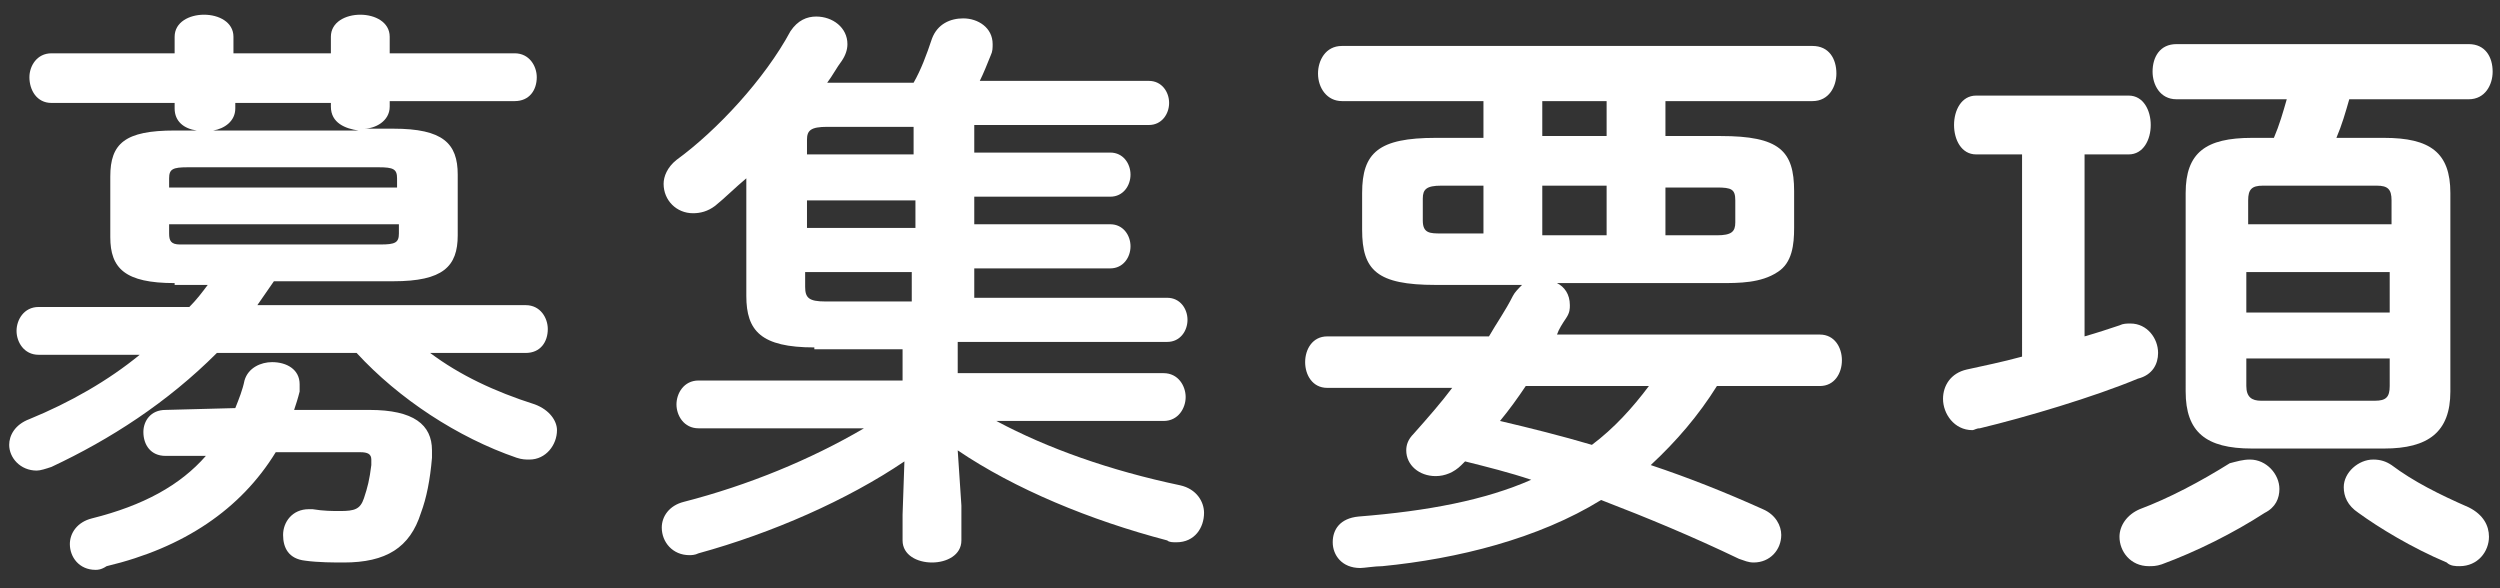<?xml version="1.0" encoding="utf-8"?>
<!-- Generator: Adobe Illustrator 24.3.0, SVG Export Plug-In . SVG Version: 6.00 Build 0)  -->
<svg version="1.1" id="Layer_1" xmlns="http://www.w3.org/2000/svg" xmlns:xlink="http://www.w3.org/1999/xlink" x="0px" y="0px"
	 viewBox="0 0 136 32" style="enable-background:new 0 0 136 32;" xml:space="preserve">
<rect x="0" y="0" width="136" height="32" fill="#333333" stroke="none"/>
<style type="text/css">
	.st0{fill:#FFFFFF;}
</style>
<g>
	<g>
		<path class="st0" d="M9.5,15.4c-2.7,0-3.5-0.8-3.5-2.5V9.6c0-1.8,0.8-2.5,3.5-2.5h1.2C10,7,9.5,6.6,9.5,5.9V5.6H2.8
			C2,5.6,1.6,4.9,1.6,4.2c0-0.6,0.4-1.3,1.2-1.3h6.7V2c0-0.8,0.8-1.2,1.6-1.2c0.8,0,1.6,0.4,1.6,1.2v0.9H18V2c0-0.8,0.8-1.2,1.6-1.2
			c0.8,0,1.6,0.4,1.6,1.2v0.9H28c0.8,0,1.2,0.7,1.2,1.3c0,0.7-0.4,1.3-1.2,1.3h-6.8v0.3c0,0.8-0.8,1.2-1.4,1.2h1.6
			c2.7,0,3.5,0.8,3.5,2.5v3.3c0,1.7-0.8,2.5-3.5,2.5h-6.5L14,16.6h14.6c0.8,0,1.2,0.7,1.2,1.3c0,0.7-0.4,1.3-1.2,1.3h-5.2
			c1.6,1.2,3.5,2.1,5.7,2.8c0.8,0.3,1.2,0.9,1.2,1.4c0,0.8-0.6,1.6-1.5,1.6c-0.2,0-0.4,0-0.7-0.1c-3.2-1.1-6.4-3.2-8.7-5.7h-7.6
			c-2.7,2.7-5.8,4.7-9,6.2c-0.3,0.1-0.6,0.2-0.8,0.2c-0.9,0-1.5-0.7-1.5-1.4c0-0.5,0.3-1.1,1.1-1.4c2.2-0.9,4.3-2.1,6-3.5H2.1
			c-0.8,0-1.2-0.7-1.2-1.3c0-0.6,0.4-1.3,1.2-1.3h8.2c0.4-0.4,0.7-0.8,1-1.2H9.5z M12.8,22.2c0.2-0.5,0.4-1,0.5-1.5
			c0.2-0.7,0.9-1,1.5-1c0.8,0,1.5,0.4,1.5,1.2c0,0.1,0,0.2,0,0.4c-0.1,0.4-0.2,0.7-0.3,1l4.1,0c2.4,0,3.4,0.8,3.4,2.2
			c0,0.1,0,0.3,0,0.4c-0.1,1.2-0.3,2.2-0.6,3c-0.6,1.9-1.9,2.7-4.2,2.7c-0.5,0-1.4,0-2.1-0.1c-0.9-0.1-1.2-0.7-1.2-1.4
			c0-0.7,0.5-1.4,1.4-1.4h0.2c0.6,0.1,1.1,0.1,1.5,0.1c0.8,0,1.1-0.1,1.3-0.7s0.3-1,0.4-1.8V25c0-0.3-0.2-0.4-0.6-0.4l-4.6,0
			c-1.9,3.1-5,5.2-9.2,6.2C5.5,31,5.3,31,5.2,31c-0.9,0-1.4-0.7-1.4-1.4c0-0.6,0.4-1.2,1.2-1.4c2.8-0.7,4.8-1.8,6.2-3.4l-2.2,0
			c-0.8,0-1.2-0.6-1.2-1.3c0-0.6,0.4-1.2,1.2-1.2L12.8,22.2z M21.6,9.7c0-0.5-0.2-0.6-1-0.6H10.2c-0.8,0-1,0.1-1,0.6v0.5h12.4V9.7z
			 M20.7,13.3c0.8,0,1-0.1,1-0.6v-0.5H9.2v0.5c0,0.4,0.1,0.6,0.6,0.6H20.7z M19.5,7.1C18.8,7,18,6.7,18,5.8V5.6h-5.2v0.3
			c0,0.7-0.6,1.1-1.2,1.2H19.5z"/>
		<path class="st0" d="M44.3,18.9c-2.9,0-3.7-0.9-3.7-2.8V9.7c-0.6,0.5-1.2,1.1-1.7,1.5c-0.4,0.3-0.8,0.4-1.2,0.4
			c-0.9,0-1.6-0.7-1.6-1.6c0-0.4,0.2-0.9,0.7-1.3C39,7.1,41.6,4.3,43,1.7c0.4-0.6,0.9-0.8,1.4-0.8c0.9,0,1.7,0.6,1.7,1.5
			c0,0.3-0.1,0.6-0.3,0.9c-0.3,0.4-0.5,0.8-0.8,1.2h4.7c0.4-0.7,0.7-1.5,1-2.4C51,1.3,51.7,1,52.4,1C53.2,1,54,1.5,54,2.4
			c0,0.2,0,0.4-0.1,0.6c-0.2,0.5-0.4,1-0.6,1.4h9.2c0.7,0,1.1,0.6,1.1,1.2c0,0.6-0.4,1.2-1.1,1.2H53v1.5h7.4c0.7,0,1.1,0.6,1.1,1.2
			s-0.4,1.2-1.1,1.2H53v1.5h7.4c0.7,0,1.1,0.6,1.1,1.2c0,0.6-0.4,1.2-1.1,1.2H53v1.6h10.5c0.7,0,1.1,0.6,1.1,1.2
			c0,0.6-0.4,1.2-1.1,1.2H52.1v1.7h11.2c0.8,0,1.2,0.7,1.2,1.3s-0.4,1.3-1.2,1.3h-9.1c2.8,1.5,6.2,2.7,10,3.5
			c0.9,0.2,1.3,0.9,1.3,1.5c0,0.8-0.5,1.6-1.5,1.6c-0.2,0-0.4,0-0.5-0.1c-4.2-1.1-8.3-2.8-11.4-4.9l0.2,3v1.9c0,0.8-0.8,1.2-1.6,1.2
			c-0.8,0-1.6-0.4-1.6-1.2V28l0.1-2.9c-3.1,2.1-7.2,3.9-11.2,5c-0.2,0.1-0.4,0.1-0.5,0.1c-0.9,0-1.5-0.7-1.5-1.5
			c0-0.6,0.4-1.2,1.2-1.4c3.5-0.9,6.9-2.3,9.8-4h-9c-0.8,0-1.2-0.7-1.2-1.3s0.4-1.3,1.2-1.3h11.1v-1.7H44.3z M49.7,8.4V6.9H45
			c-0.9,0-1.1,0.2-1.1,0.7v0.8H49.7z M43.9,12.4h5.9v-1.5h-5.9V12.4z M49.7,14.8h-5.9v0.8c0,0.6,0.2,0.8,1.1,0.8h4.7V14.8z"/>
		<path class="st0" d="M78.1,15.5c-3.2,0-4-0.8-4-3v-2c0-2.2,0.9-3,4-3h2.6V5.5H73c-0.8,0-1.3-0.7-1.3-1.5c0-0.7,0.4-1.5,1.3-1.5
			h25.6c0.9,0,1.3,0.7,1.3,1.5c0,0.7-0.4,1.5-1.3,1.5h-8v1.9h3c3.2,0,4,0.8,4,3v2c0,0.9-0.1,1.9-0.9,2.4c-0.9,0.6-2.1,0.6-3.1,0.6
			h-8.9c0.4,0.2,0.7,0.6,0.7,1.2c0,0.2,0,0.4-0.2,0.7c-0.2,0.3-0.4,0.6-0.5,0.9H99c0.8,0,1.2,0.7,1.2,1.4c0,0.7-0.4,1.4-1.2,1.4
			h-5.6c-1,1.6-2.2,3-3.6,4.3c2.1,0.7,4.1,1.5,6.1,2.4c0.7,0.3,1,0.9,1,1.4c0,0.8-0.6,1.5-1.5,1.5c-0.3,0-0.5-0.1-0.8-0.2
			c-2.5-1.2-4.9-2.2-7.5-3.2c-3.4,2.1-7.8,3.2-11.9,3.6c-0.4,0-1,0.1-1.2,0.1c-1,0-1.5-0.7-1.5-1.4c0-0.7,0.4-1.3,1.4-1.4
			c3.8-0.3,6.9-0.9,9.4-2c-1.2-0.4-2.4-0.7-3.6-1l-0.2,0.2c-0.4,0.4-0.9,0.6-1.4,0.6c-0.9,0-1.6-0.6-1.6-1.4c0-0.3,0.1-0.6,0.4-0.9
			c0.8-0.9,1.5-1.7,2.1-2.5h-6.8c-0.8,0-1.2-0.7-1.2-1.4c0-0.7,0.4-1.4,1.2-1.4h8.8c0.4-0.7,0.9-1.4,1.3-2.2
			c0.1-0.2,0.3-0.4,0.5-0.6H78.1z M80.7,12.8v-2.7h-2.3c-0.8,0-1,0.2-1,0.7V12c0,0.7,0.4,0.7,1,0.7H80.7z M83,21
			c-0.4,0.6-0.9,1.3-1.4,1.9c1.7,0.4,3.3,0.8,5,1.3c1.2-0.9,2.2-2,3.1-3.2H83z M87.4,7.4V5.5h-3.5v1.9H87.4z M83.9,12.8h3.5v-2.7
			h-3.5V12.8z M90.6,12.8h2.8c0.8,0,1-0.2,1-0.7v-1.2c0-0.6-0.2-0.7-1-0.7h-2.8V12.8z"/>
		<path class="st0" d="M110,8.4h-2.5c-0.8,0-1.2-0.8-1.2-1.6c0-0.8,0.4-1.6,1.2-1.6h8.3c0.8,0,1.2,0.8,1.2,1.6
			c0,0.8-0.4,1.6-1.2,1.6h-2.4v9.9c0.7-0.2,1.3-0.4,1.9-0.6c0.2-0.1,0.4-0.1,0.6-0.1c0.9,0,1.5,0.8,1.5,1.6c0,0.6-0.3,1.2-1.1,1.4
			c-2.4,1-6.1,2.1-8.6,2.7c-0.2,0-0.3,0.1-0.4,0.1c-1,0-1.6-0.9-1.6-1.7c0-0.7,0.4-1.4,1.3-1.6c0.9-0.2,1.9-0.4,3-0.7V8.4z
			 M122.4,25c0.9,0,1.6,0.8,1.6,1.6c0,0.5-0.2,1-0.8,1.3c-1.7,1.1-3.7,2.1-5.6,2.8c-0.3,0.1-0.5,0.1-0.7,0.1c-1,0-1.6-0.8-1.6-1.6
			c0-0.6,0.4-1.2,1.1-1.5c1.6-0.6,3.3-1.5,4.9-2.5C121.7,25.1,122,25,122.4,25z M129.7,7.5c2.5,0,3.6,0.8,3.6,3v10.8
			c0,2.2-1.2,3.1-3.6,3.1h-7.2c-2.5,0-3.6-0.9-3.6-3.1V10.5c0-2.2,1.1-3,3.6-3h1.2c0.3-0.7,0.5-1.4,0.7-2.1h-6
			c-0.9,0-1.3-0.8-1.3-1.5c0-0.8,0.4-1.5,1.3-1.5h15.9c0.9,0,1.3,0.7,1.3,1.5c0,0.7-0.4,1.5-1.3,1.5h-6.5c-0.2,0.7-0.4,1.4-0.7,2.1
			H129.7z M130.1,10.9c0-0.6-0.2-0.8-0.8-0.8h-6.2c-0.6,0-0.8,0.2-0.8,0.8v1.3h7.8V10.9z M122.2,17h7.8v-2.2h-7.8V17z M129.2,21.8
			c0.6,0,0.8-0.2,0.8-0.8v-1.5h-7.8V21c0,0.6,0.3,0.8,0.8,0.8H129.2z M134.3,27.6c0.8,0.4,1.1,1,1.1,1.6c0,0.8-0.6,1.6-1.6,1.6
			c-0.2,0-0.5,0-0.7-0.2c-1.9-0.8-3.7-1.9-4.8-2.7c-0.6-0.4-0.8-0.9-0.8-1.4c0-0.8,0.8-1.5,1.6-1.5c0.4,0,0.7,0.1,1,0.3
			C131.3,26.2,132.7,26.9,134.3,27.6z"/>
	</g>
</g>
</svg>

